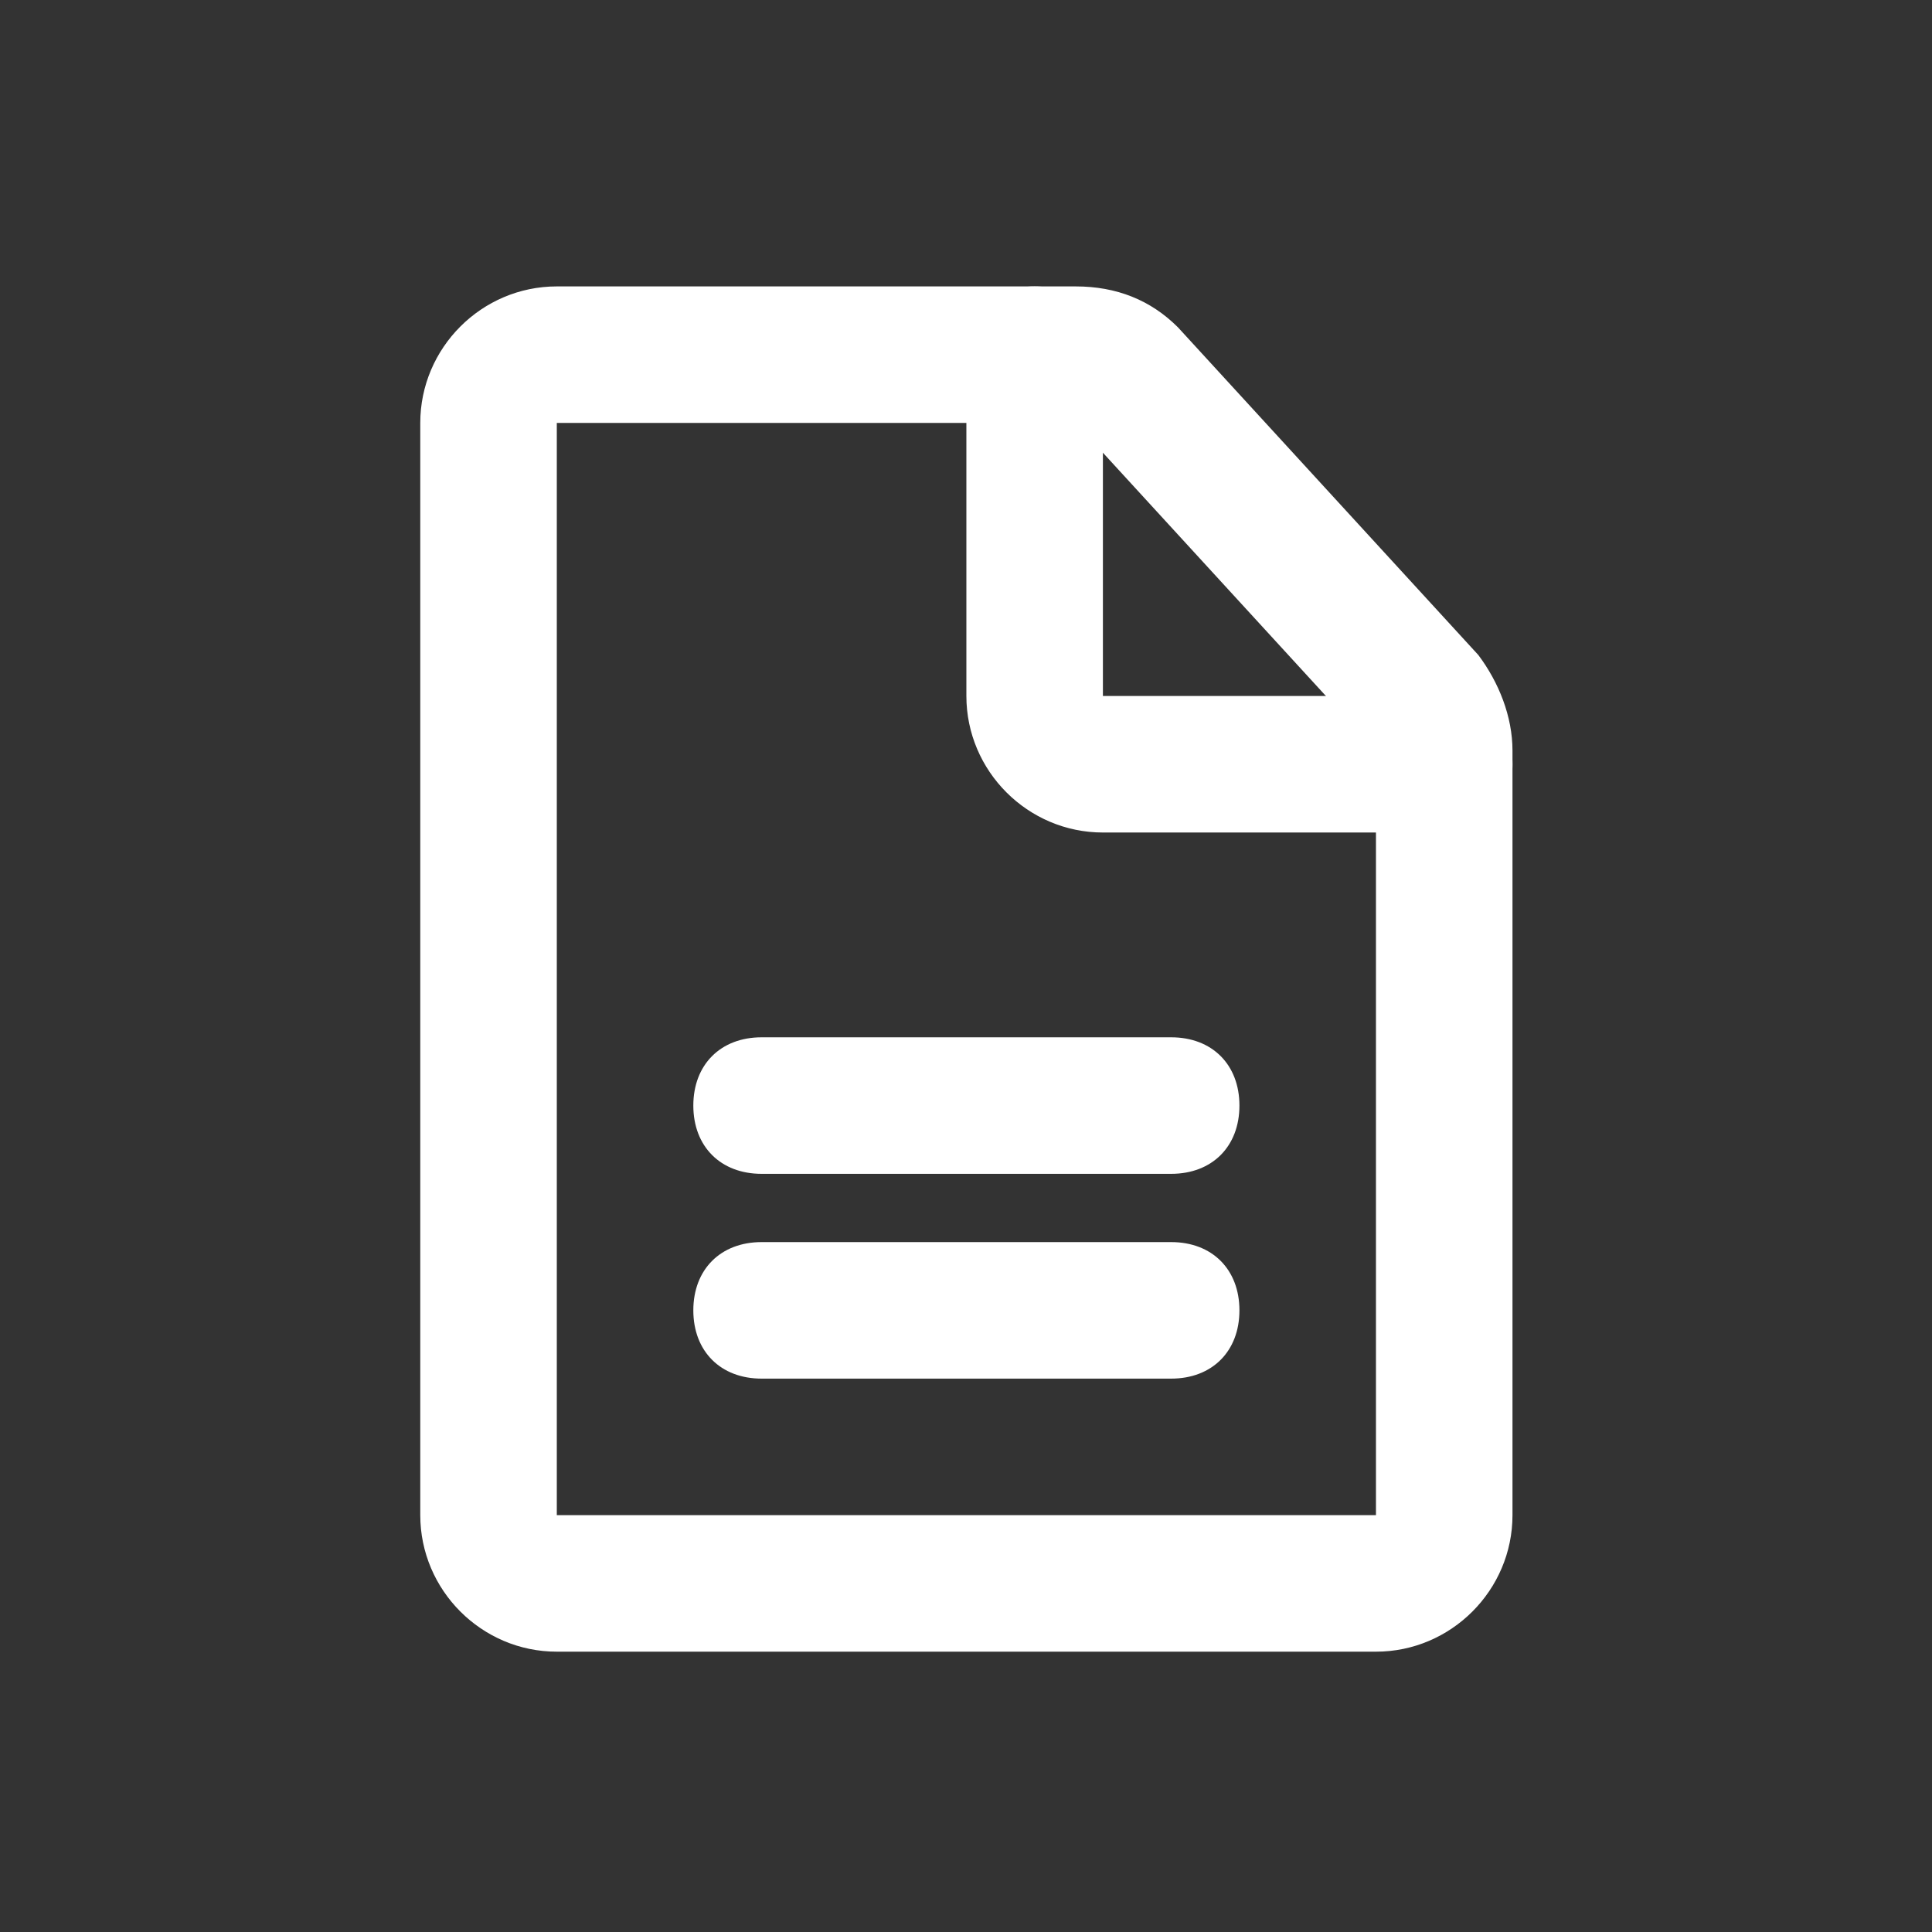 <?xml version="1.0" encoding="UTF-8" standalone="no"?>
<!DOCTYPE svg PUBLIC "-//W3C//DTD SVG 1.1//EN" "http://www.w3.org/Graphics/SVG/1.1/DTD/svg11.dtd">
<svg width="100%" height="100%" viewBox="0 0 725 725" version="1.1" xmlns="http://www.w3.org/2000/svg" xmlns:xlink="http://www.w3.org/1999/xlink" xml:space="preserve" xmlns:serif="http://www.serif.com/" style="fill-rule:evenodd;clip-rule:evenodd;stroke-linejoin:round;stroke-miterlimit:2;">
    <rect x="0" y="0" width="725" height="725" fill="#333333" stroke="none"/>
    <g id="ArtBoard1" transform="matrix(1.416,0,0,1.416,0,8.52651e-14)">
        <rect x="0" y="-0" width="512" height="512" style="fill:none;"/>
        <g transform="matrix(0.848,0,0,0.848,39.015,39.721)">
            <path d="M384,469.333L128,469.333C104.533,469.333 85.333,450.133 85.333,426.667L85.333,85.333C85.333,61.867 104.533,42.667 128,42.667L290.133,42.667C302.933,42.667 313.6,46.933 322.133,55.467L416,157.867C422.4,166.4 426.667,177.067 426.667,187.733L426.667,426.667C426.667,450.133 407.467,469.333 384,469.333ZM128,85.333L128,426.667L384,426.667L384,187.733L290.133,85.333L128,85.333Z" style="fill:white;fill-rule:nonzero;"/>
        </g>
        <g transform="matrix(0.848,0,0,0.848,39.015,39.721)">
            <path d="M320,384L192,384C179.2,384 170.667,375.467 170.667,362.667C170.667,349.867 179.2,341.333 192,341.333L320,341.333C332.8,341.333 341.333,349.867 341.333,362.667C341.333,375.467 332.8,384 320,384Z" style="fill:white;fill-rule:nonzero;"/>
        </g>
        <g transform="matrix(0.848,0,0,0.848,39.015,39.721)">
            <path d="M320,320L192,320C179.2,320 170.667,311.467 170.667,298.667C170.667,285.867 179.2,277.333 192,277.333L320,277.333C332.8,277.333 341.333,285.867 341.333,298.667C341.333,311.467 332.8,320 320,320Z" style="fill:white;fill-rule:nonzero;"/>
        </g>
        <g transform="matrix(0.848,0,0,0.848,39.015,39.721)">
            <path d="M405.333,213.333L298.667,213.333C275.2,213.333 256,194.133 256,170.667L256,64C256,51.2 264.533,42.667 277.333,42.667C290.133,42.667 298.667,51.2 298.667,64L298.667,170.667L405.333,170.667C418.133,170.667 426.667,179.2 426.667,192C426.667,204.8 418.133,213.333 405.333,213.333Z" style="fill:white;fill-rule:nonzero;"/>
        </g>
    </g>
</svg>
